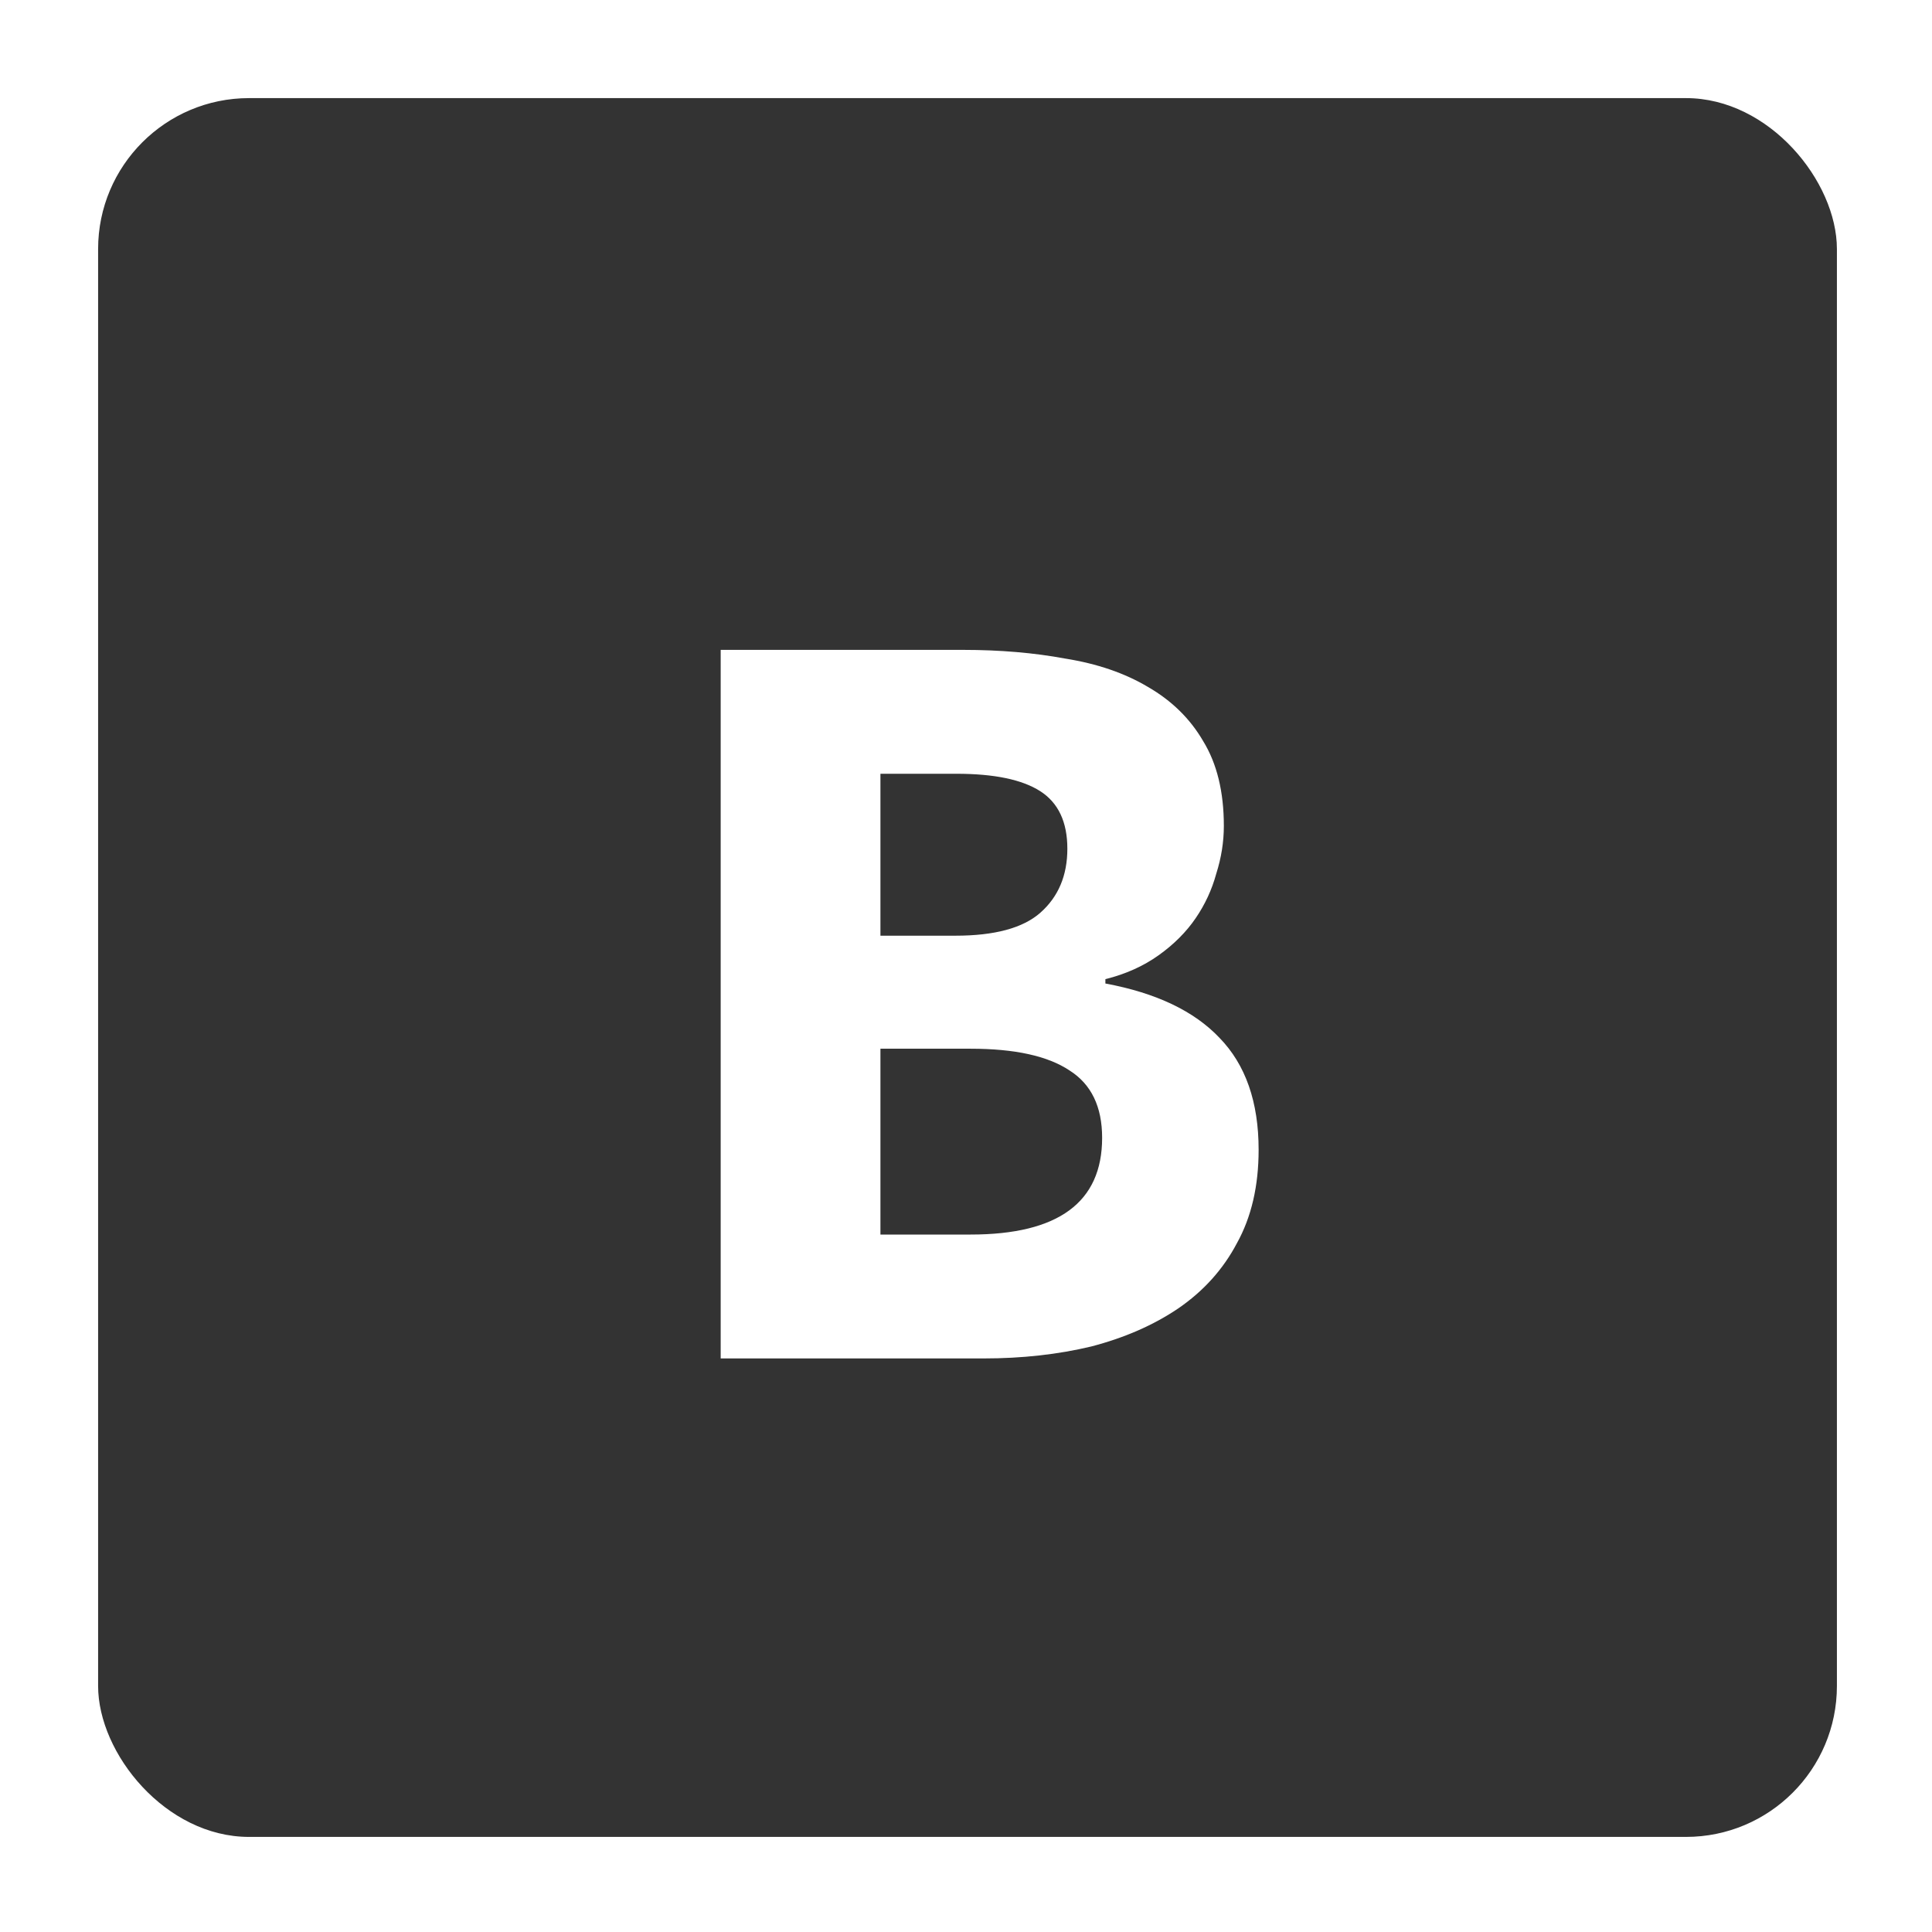 <?xml version="1.0" encoding="UTF-8"?>
<svg xmlns="http://www.w3.org/2000/svg" width="256" height="256" viewBox="0 0 256 256" fill="none">
  <rect width="256" height="256" fill="white"></rect>
  <rect x="13" y="13" width="230.4" height="230.4" rx="20" fill="#333333"></rect>
  <path d="M95.494 86.112H127.606C132.502 86.112 137.014 86.496 141.142 87.264C145.366 87.936 149.014 89.184 152.086 91.008C155.254 92.832 157.702 95.232 159.43 98.208C161.254 101.184 162.166 104.928 162.166 109.44C162.166 111.552 161.83 113.664 161.158 115.776C160.582 117.888 159.67 119.856 158.422 121.68C157.174 123.504 155.542 125.136 153.526 126.576C151.51 128.016 149.158 129.072 146.47 129.744V130.32C153.19 131.568 158.23 133.968 161.59 137.52C165.046 141.072 166.774 146.016 166.774 152.352C166.774 157.152 165.814 161.28 163.894 164.736C162.07 168.192 159.478 171.072 156.118 173.376C152.854 175.584 149.014 177.264 144.598 178.416C140.182 179.472 135.43 180 130.342 180H95.494V86.112ZM126.598 123.984C131.782 123.984 135.526 122.976 137.83 120.96C140.23 118.848 141.43 116.016 141.43 112.464C141.43 108.912 140.23 106.368 137.83 104.832C135.43 103.296 131.734 102.528 126.742 102.528H116.662V123.984H126.598ZM128.614 163.584C140.23 163.584 146.038 159.312 146.038 150.768C146.038 146.64 144.598 143.664 141.718 141.84C138.838 139.92 134.47 138.96 128.614 138.96H116.662V163.584H128.614Z" fill="white"></path>
</svg>

